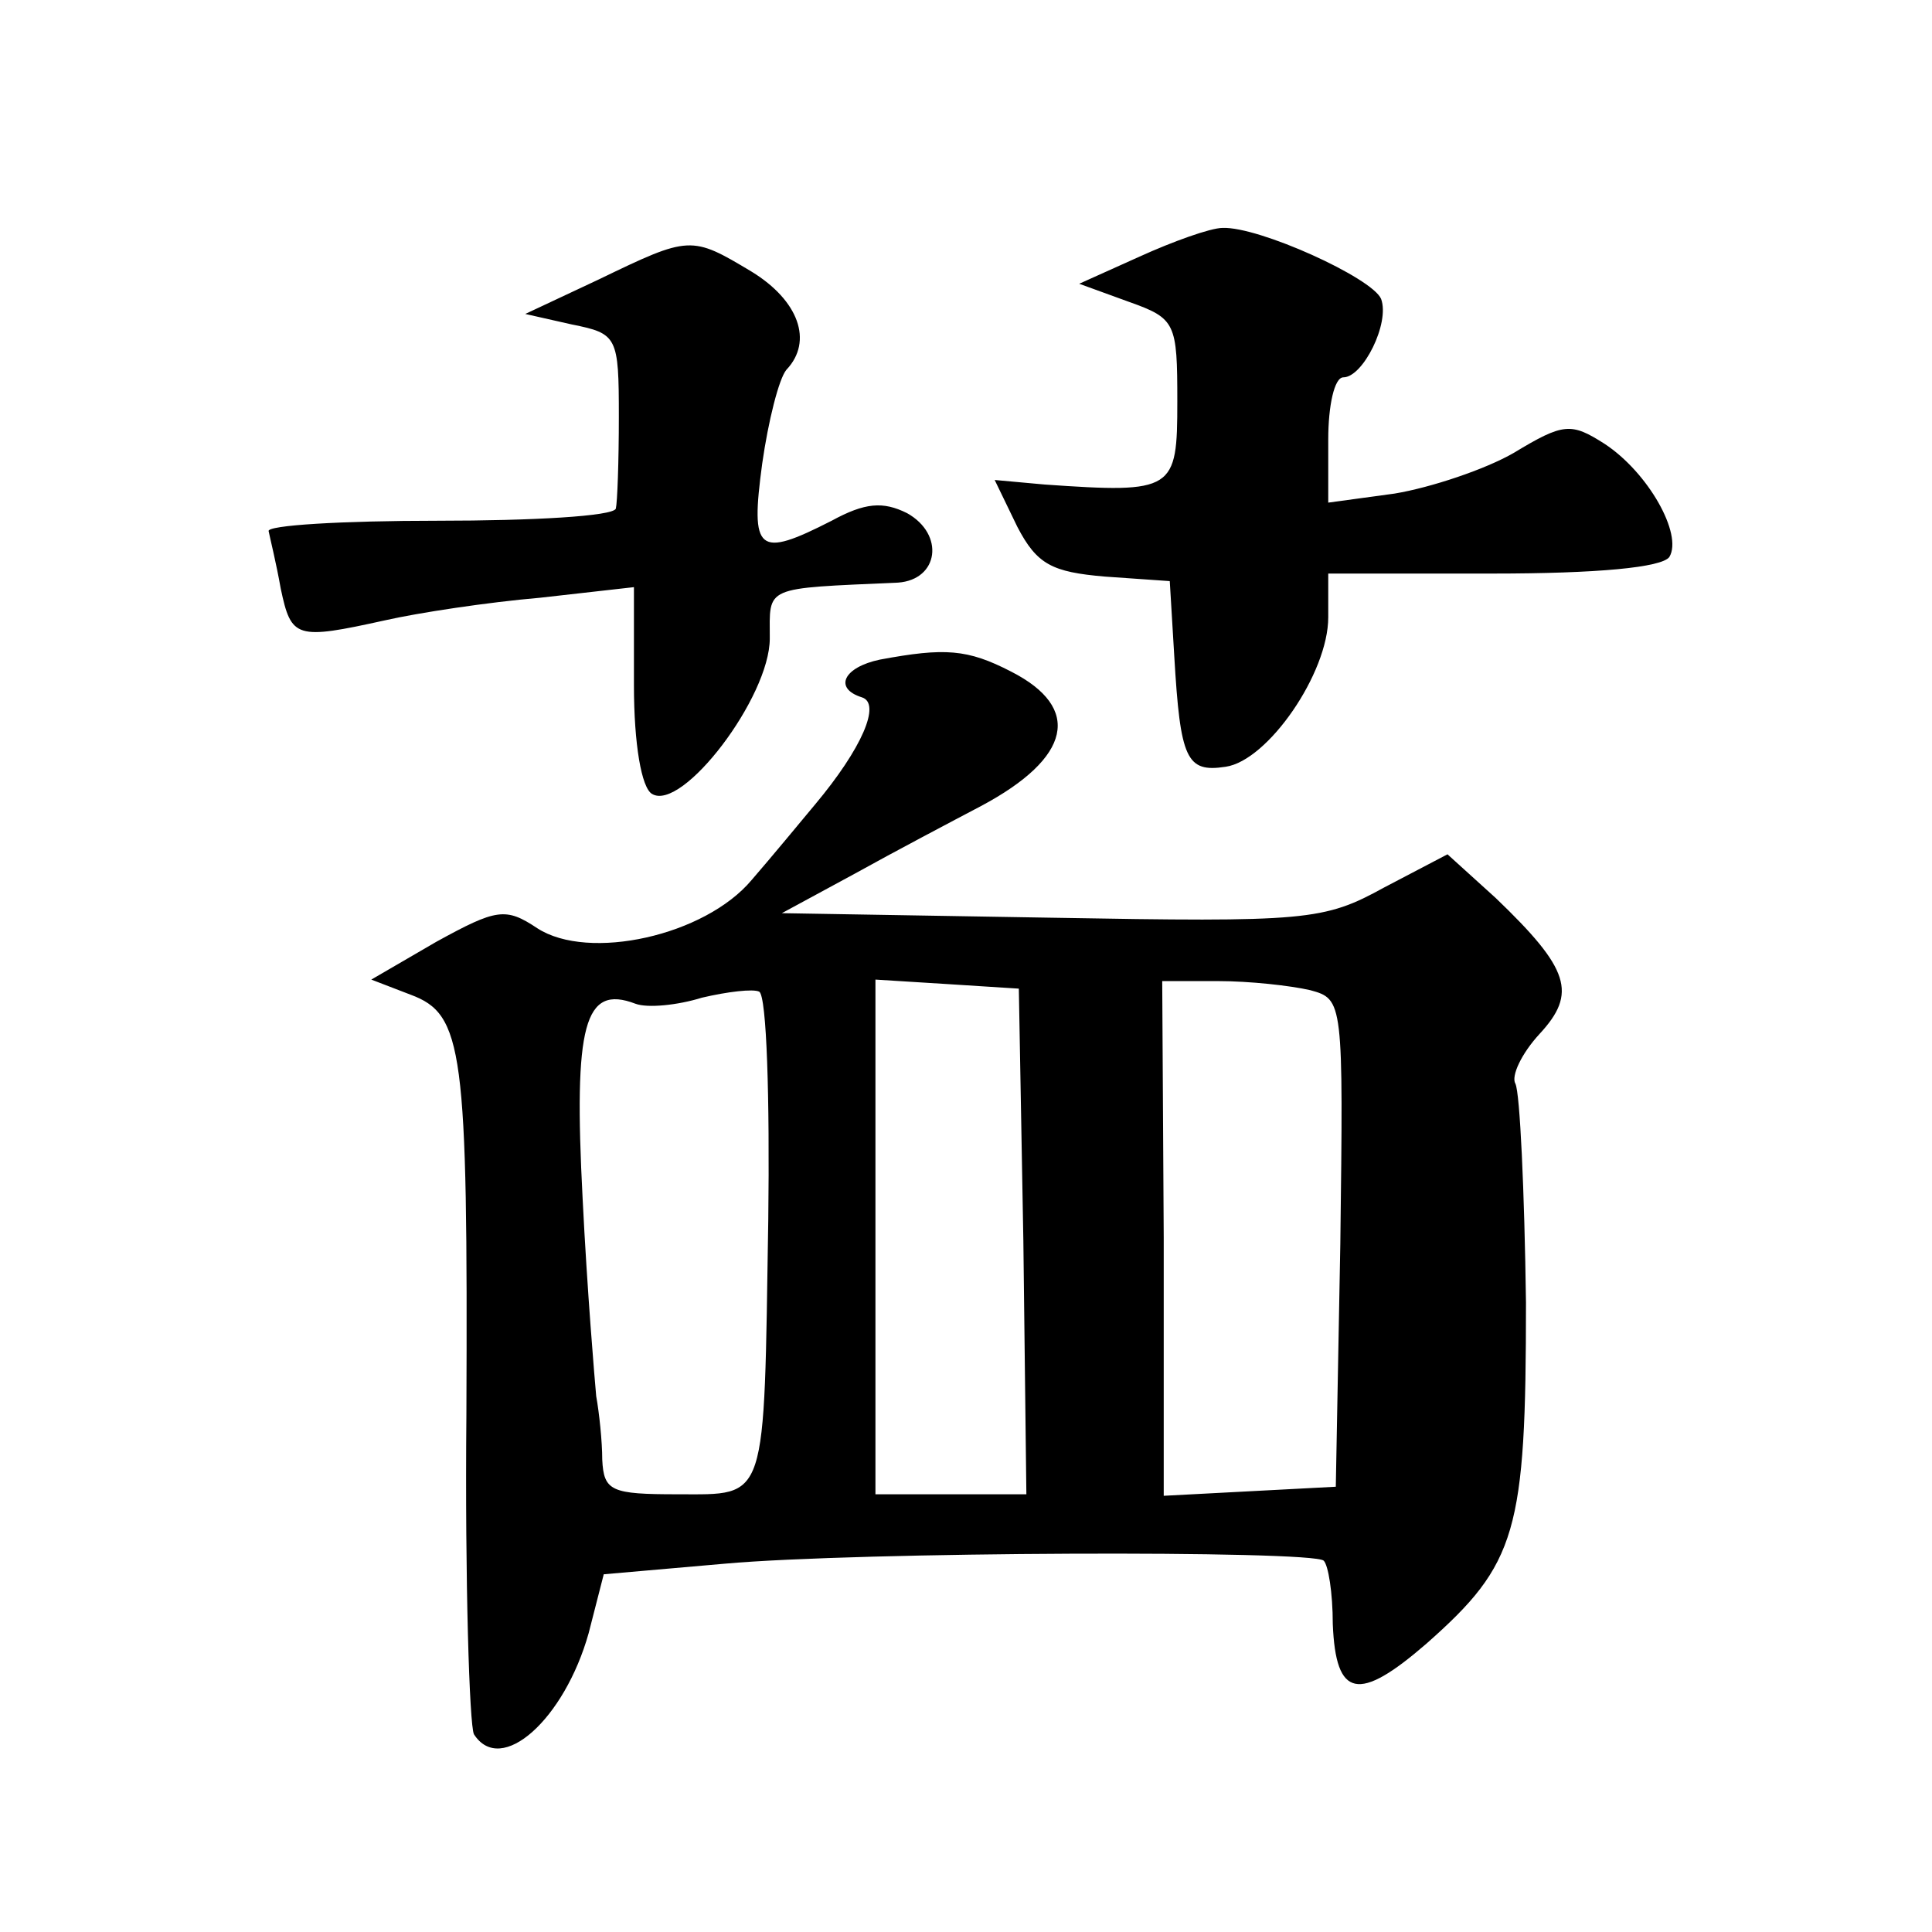 <?xml version="1.0" standalone="no"?>
<!DOCTYPE svg PUBLIC "-//W3C//DTD SVG 20010904//EN"
 "http://www.w3.org/TR/2001/REC-SVG-20010904/DTD/svg10.dtd">
<svg version="1.0" xmlns="http://www.w3.org/2000/svg"
 width="128pt" height="128pt" viewBox="0 0 128 128"
 preserveAspectRatio="xMidYMid meet">
<g transform="translate(0,128) scale(0.1,-0.1)"
fill="#0" stroke="none">
<path d="M755 1110 l-40 -18 33 -12 c31 -11 32 -14 32 -66 0 -59 -2 -61 -88 -55
l-33 3 15 -31 c13 -25 23 -30 58 -33 l43 -3 3 -50 c4 -68 8 -77 34 -73 28 4 68
62 68 99 l0 29 109 0 c69 0 112 4 117 11 9 15 -14 56 -43 75 -22 14 -27 14 -60
-6 -19 -11 -55 -23 -79 -27 l-44 -6 0 42 c0 22 4 41 10 41 13 0 31 36 25 52 -6
14 -81 48 -105 47 -8 0 -33 -9 -55 -19z M397 1095 l-49 -23 31 -7 c30 -6 31 -8
31 -61 0 -30 -1 -57 -2 -61 -2 -5 -55 -8 -118 -8 -63 0 -114 -3 -112 -7 1 -5 5
-21 8 -38 7 -33 10 -34 69 -21 22 5 68 12 103 15 l62 7 0 -65 c0 -39 5 -68 12 -72
20 -12 78 64 78 103 0 35 -5 33 85 37 27 2 31 32 6 46 -16 8 -28 7 -50 -5 -49 -25
-54 -21 -46 38 4 28 11 56 16 62 18 19 8 46 -23 65 -40 24 -41 24 -101 -5z M583
843 c-24 -5 -31 -19 -12 -25 13 -4 0 -34 -31 -71 -10 -12 -29 -35 -42 -50 -31 -37
-108 -54 -142 -32 -21 14 -27 13 -67 -9 l-43 -25 26 -10 c35 -13 38 -36 37 -278
-1 -111 2 -206 5 -212 18 -28 60 10 76 67 l10 39 80 7 c88 8 390 9 397 2 3 -3 6
-21 6 -42 2 -49 17 -52 62 -13 60 53 66 74 66 226 -1 74 -4 139 -7 145 -3 5 4 20
16 33 25 27 20 43 -29 90 l-32 29 -42 -22 c-40 -22 -51 -23 -221 -20 l-178 3 48
26 c27 15 65 35 84 45 60 32 67 65 20 89 -29 15 -44 16 -87 8z m-74 -371 c-3 -189
0 -182 -60 -182 -44 0 -49 2 -50 23 0 12 -2 31 -4 42 -1 11 -6 70 -9 131 -6 115
1 142 35 129 8 -3 28 -1 44 4 17 4 34 6 38 4 5 -3 7 -71 6 -151z m169 -14 l2 -168
-50 0 -50 0 0 171 0 170 48 -3 47 -3 3 -167z m190 166 c22 -6 22 -7 20 -168 l-3
-161 -57 -3 -57 -3 0 171 -1 170 37 0 c21 0 48 -3 61 -6z"/>
</g>
</svg>
